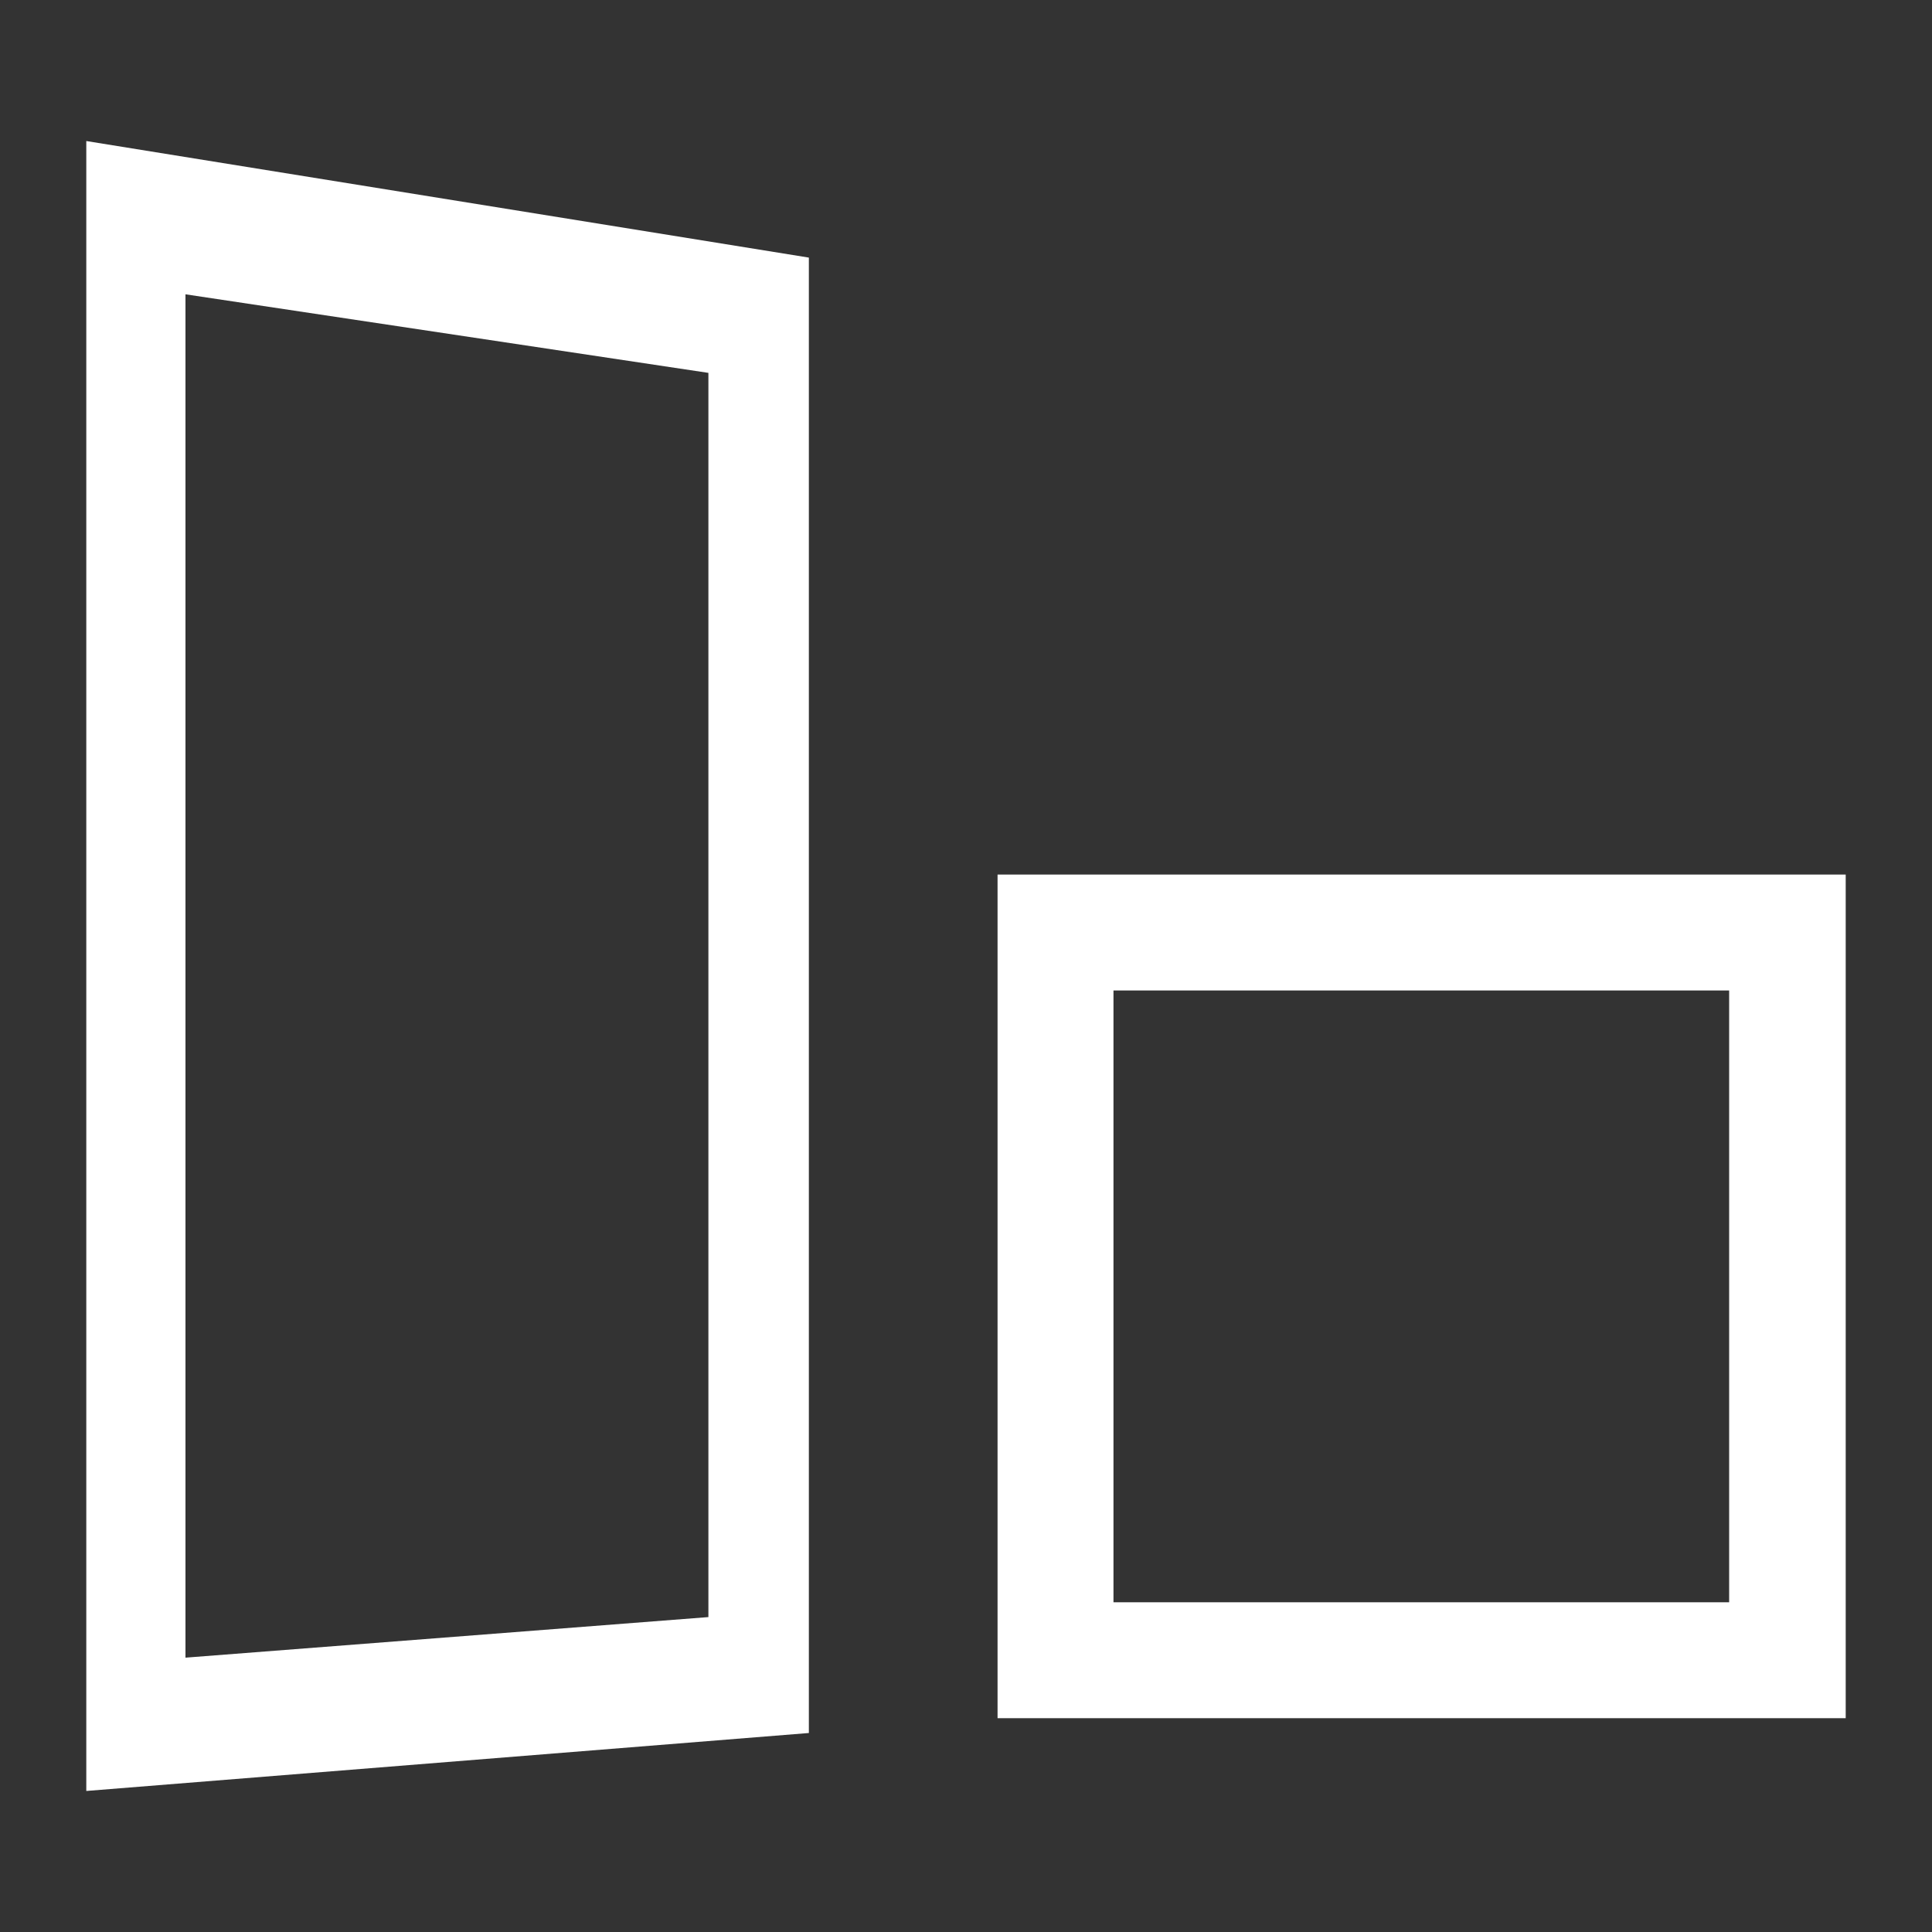 <svg id="图层_1" data-name="图层 1" xmlns="http://www.w3.org/2000/svg" viewBox="0 0 30 30"><rect x="0" y="0" width="30" height="30" fill="#333333" stroke="none"/><defs><style>.cls-1{fill:#fff;}</style></defs><title>Graphite-Flexible-application-options</title><path class="cls-1" d="M12.56,26.91l-11.22.9V2.19L12.56,4ZM2.88,25.74,11,25.11V5.79L2.88,4.57Z"/><path class="cls-1" d="M28.66,26.68H15.49V13.58H28.66Zm-11.37-1.8h9.56v-9.5H17.29Z"/></svg>